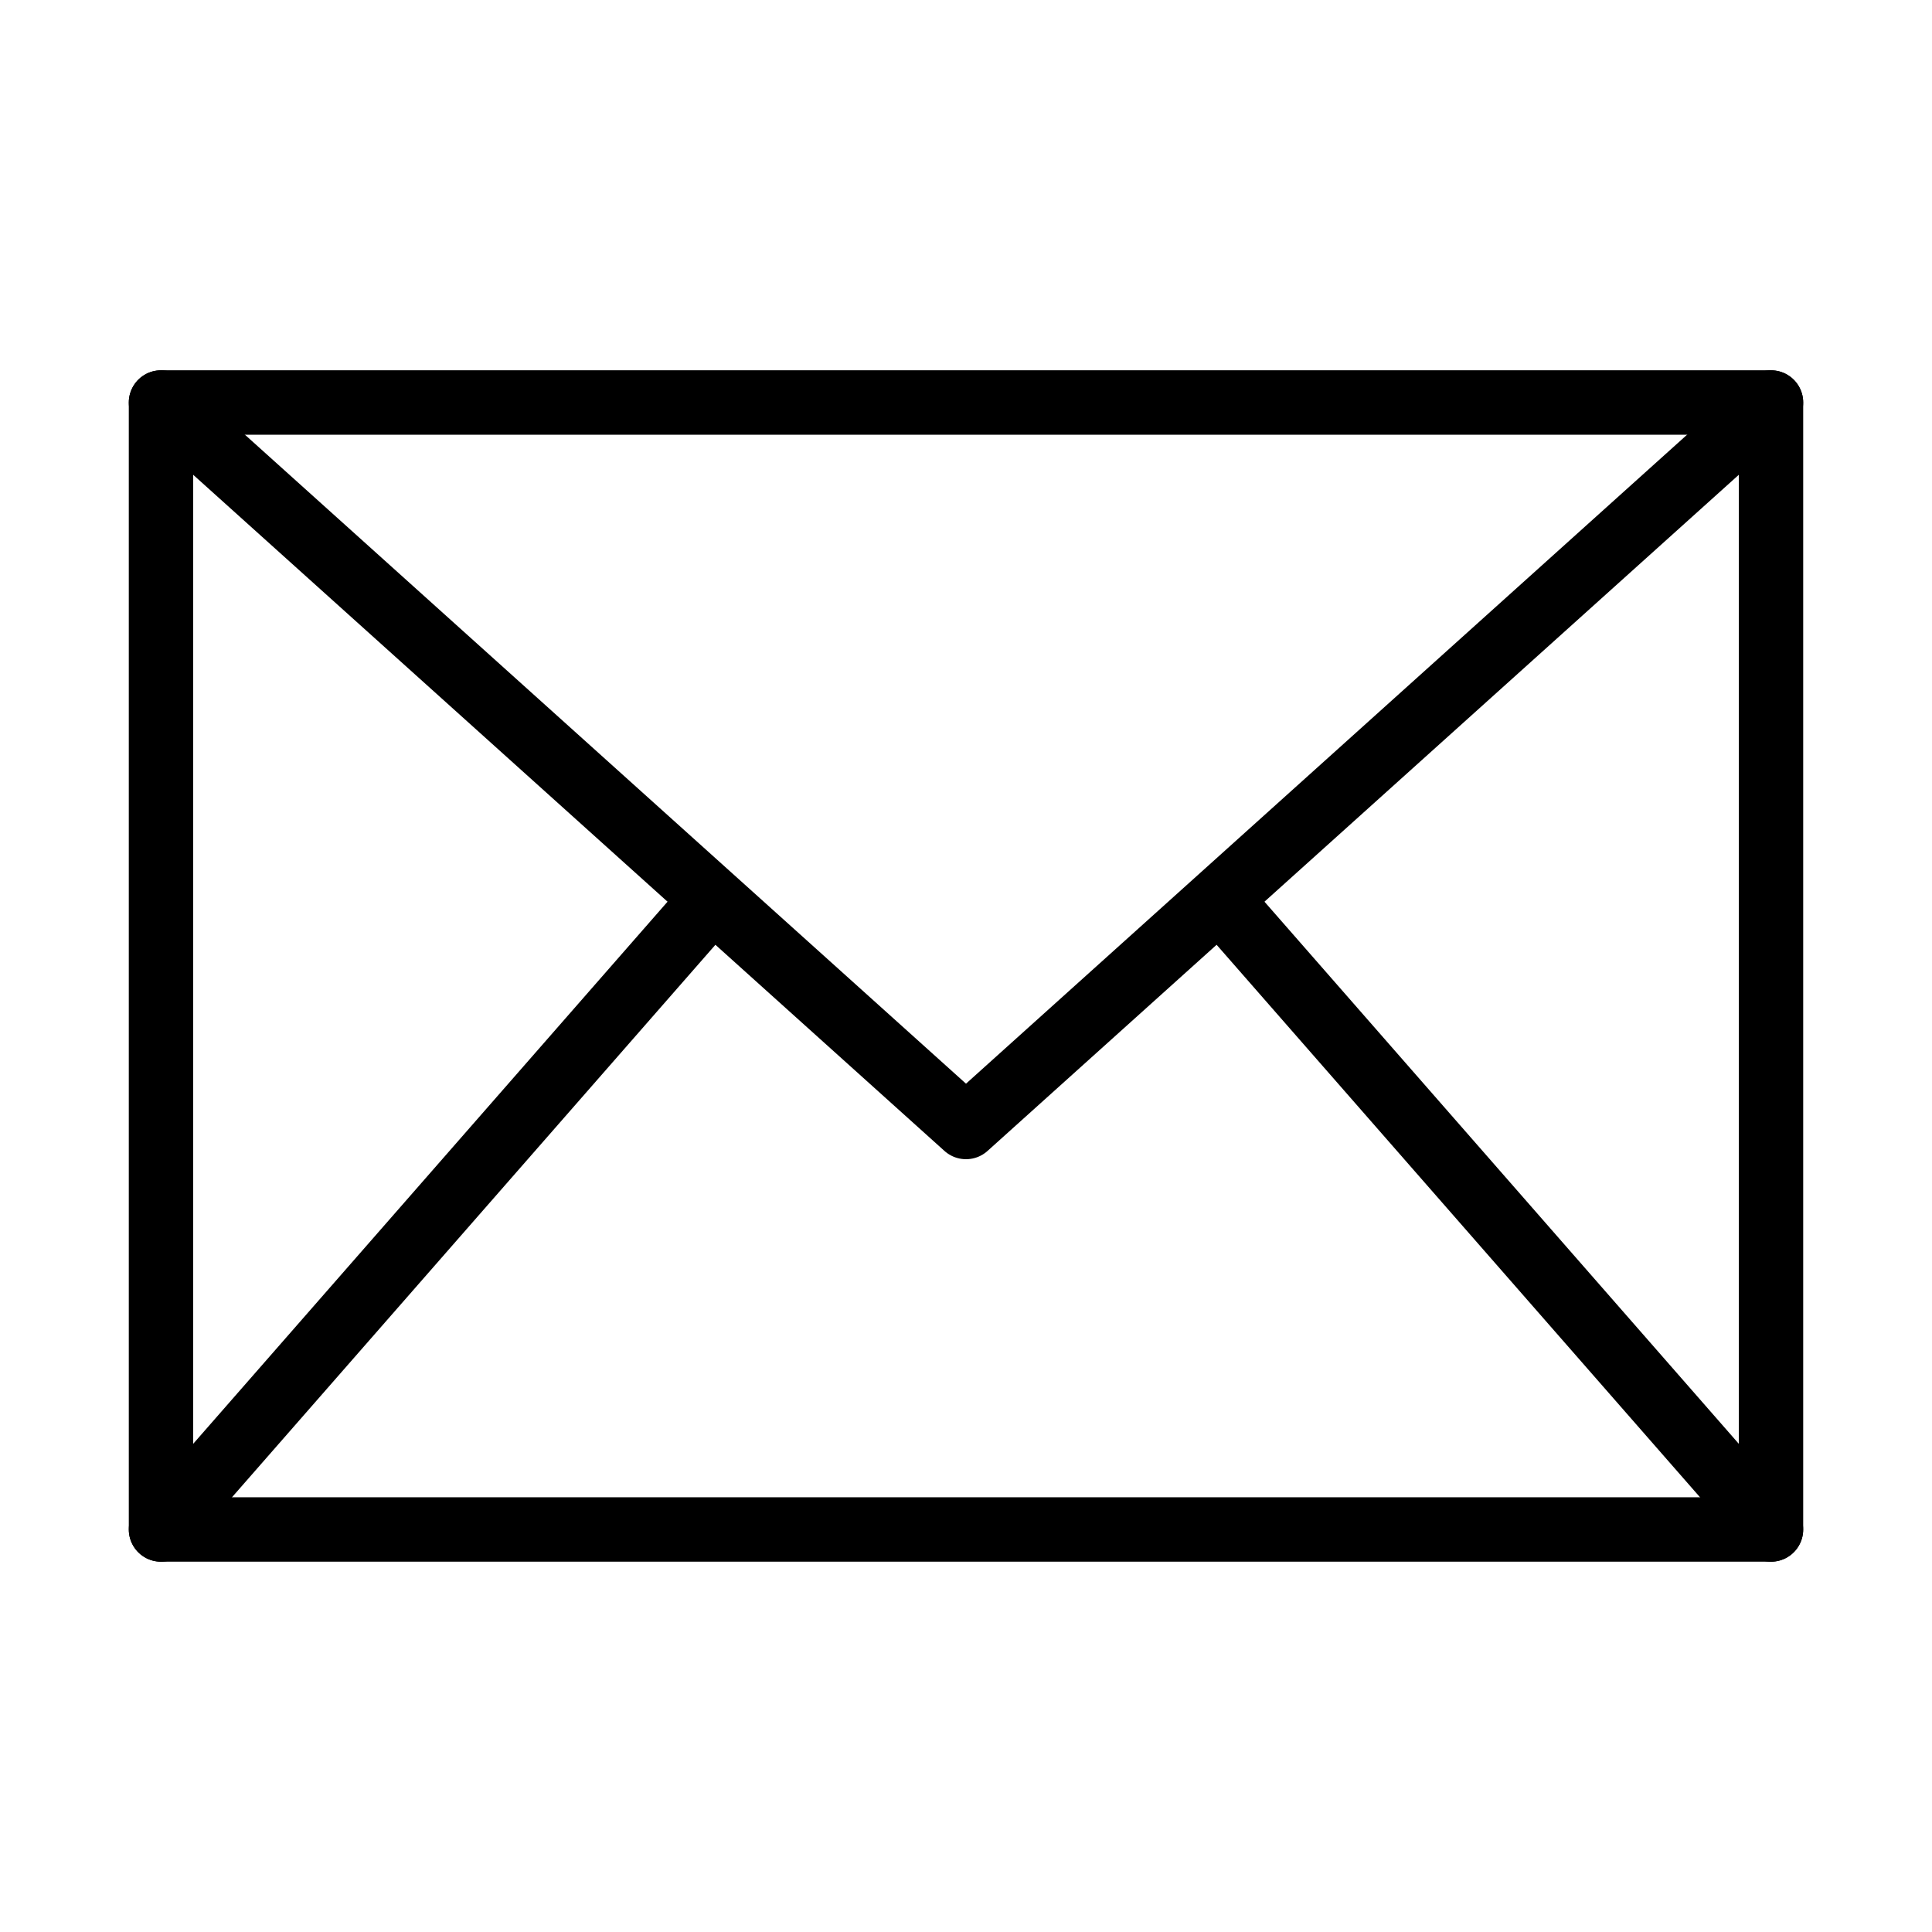 <svg role="img" xmlns="http://www.w3.org/2000/svg" width="30px" height="30px" viewBox="0 0 24 24" aria-labelledby="envelopeIconTitle" stroke="#000" stroke-width="0.8" stroke-linecap="round" stroke-linejoin="round" fill="none" color="#000"> <title id="envelopeIconTitle">Envelope</title> <rect width="20" height="14" x="2" y="5"/> <path stroke-linecap="round" d="M2 5l10 9 10-9"/> <path stroke-linecap="round" d="M2 19l6.825-7.8"/> <path stroke-linecap="round" d="M22 19l-6.844-7.822"/> </svg>